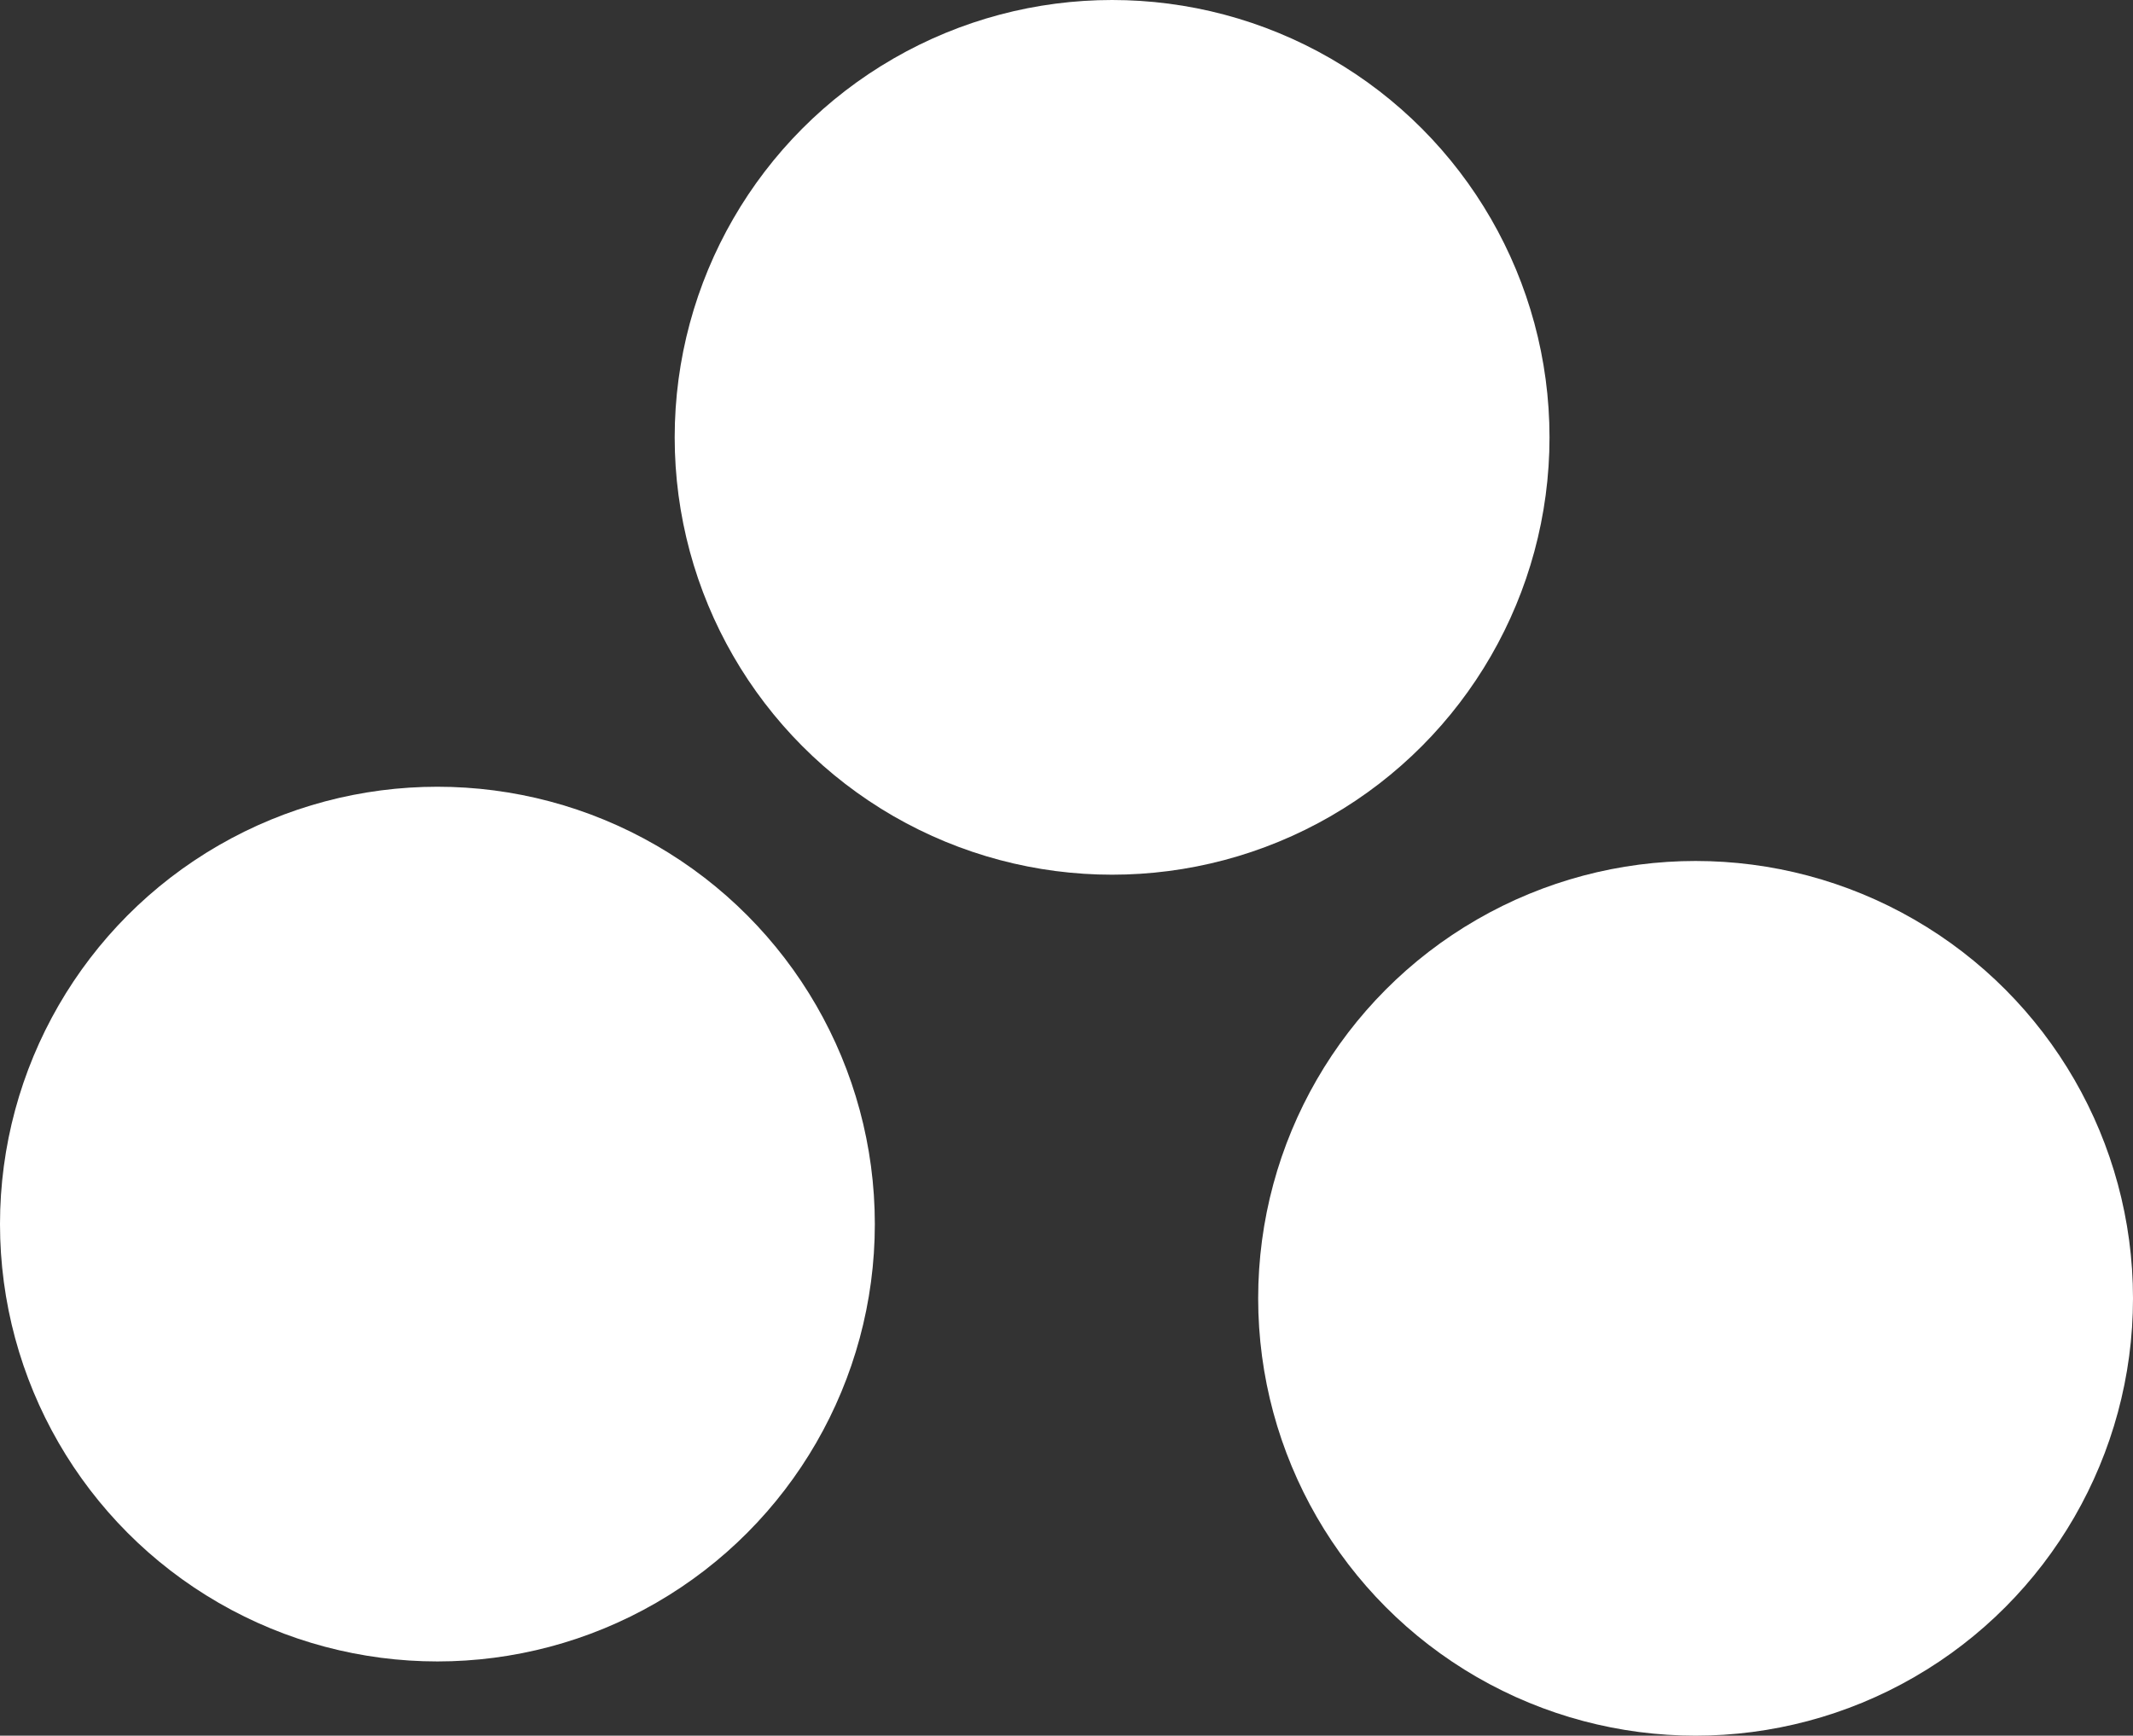 <?xml version="1.0" encoding="UTF-8"?> <svg xmlns="http://www.w3.org/2000/svg" viewBox="0 0 26.43 21.51"><rect x="0" y="0" width="26.43" height="21.51" fill="#333333" stroke="none"/> <defs> <style>.cls-1{fill:#fff;}</style> </defs> <g id="Слой_4" data-name="Слой 4"> <circle class="cls-1" cx="21.01" cy="16.09" r="5.42"></circle> <circle class="cls-1" cx="5.42" cy="15.17" r="5.42"></circle> <circle class="cls-1" cx="13.78" cy="5.42" r="5.42"></circle> </g> </svg> 